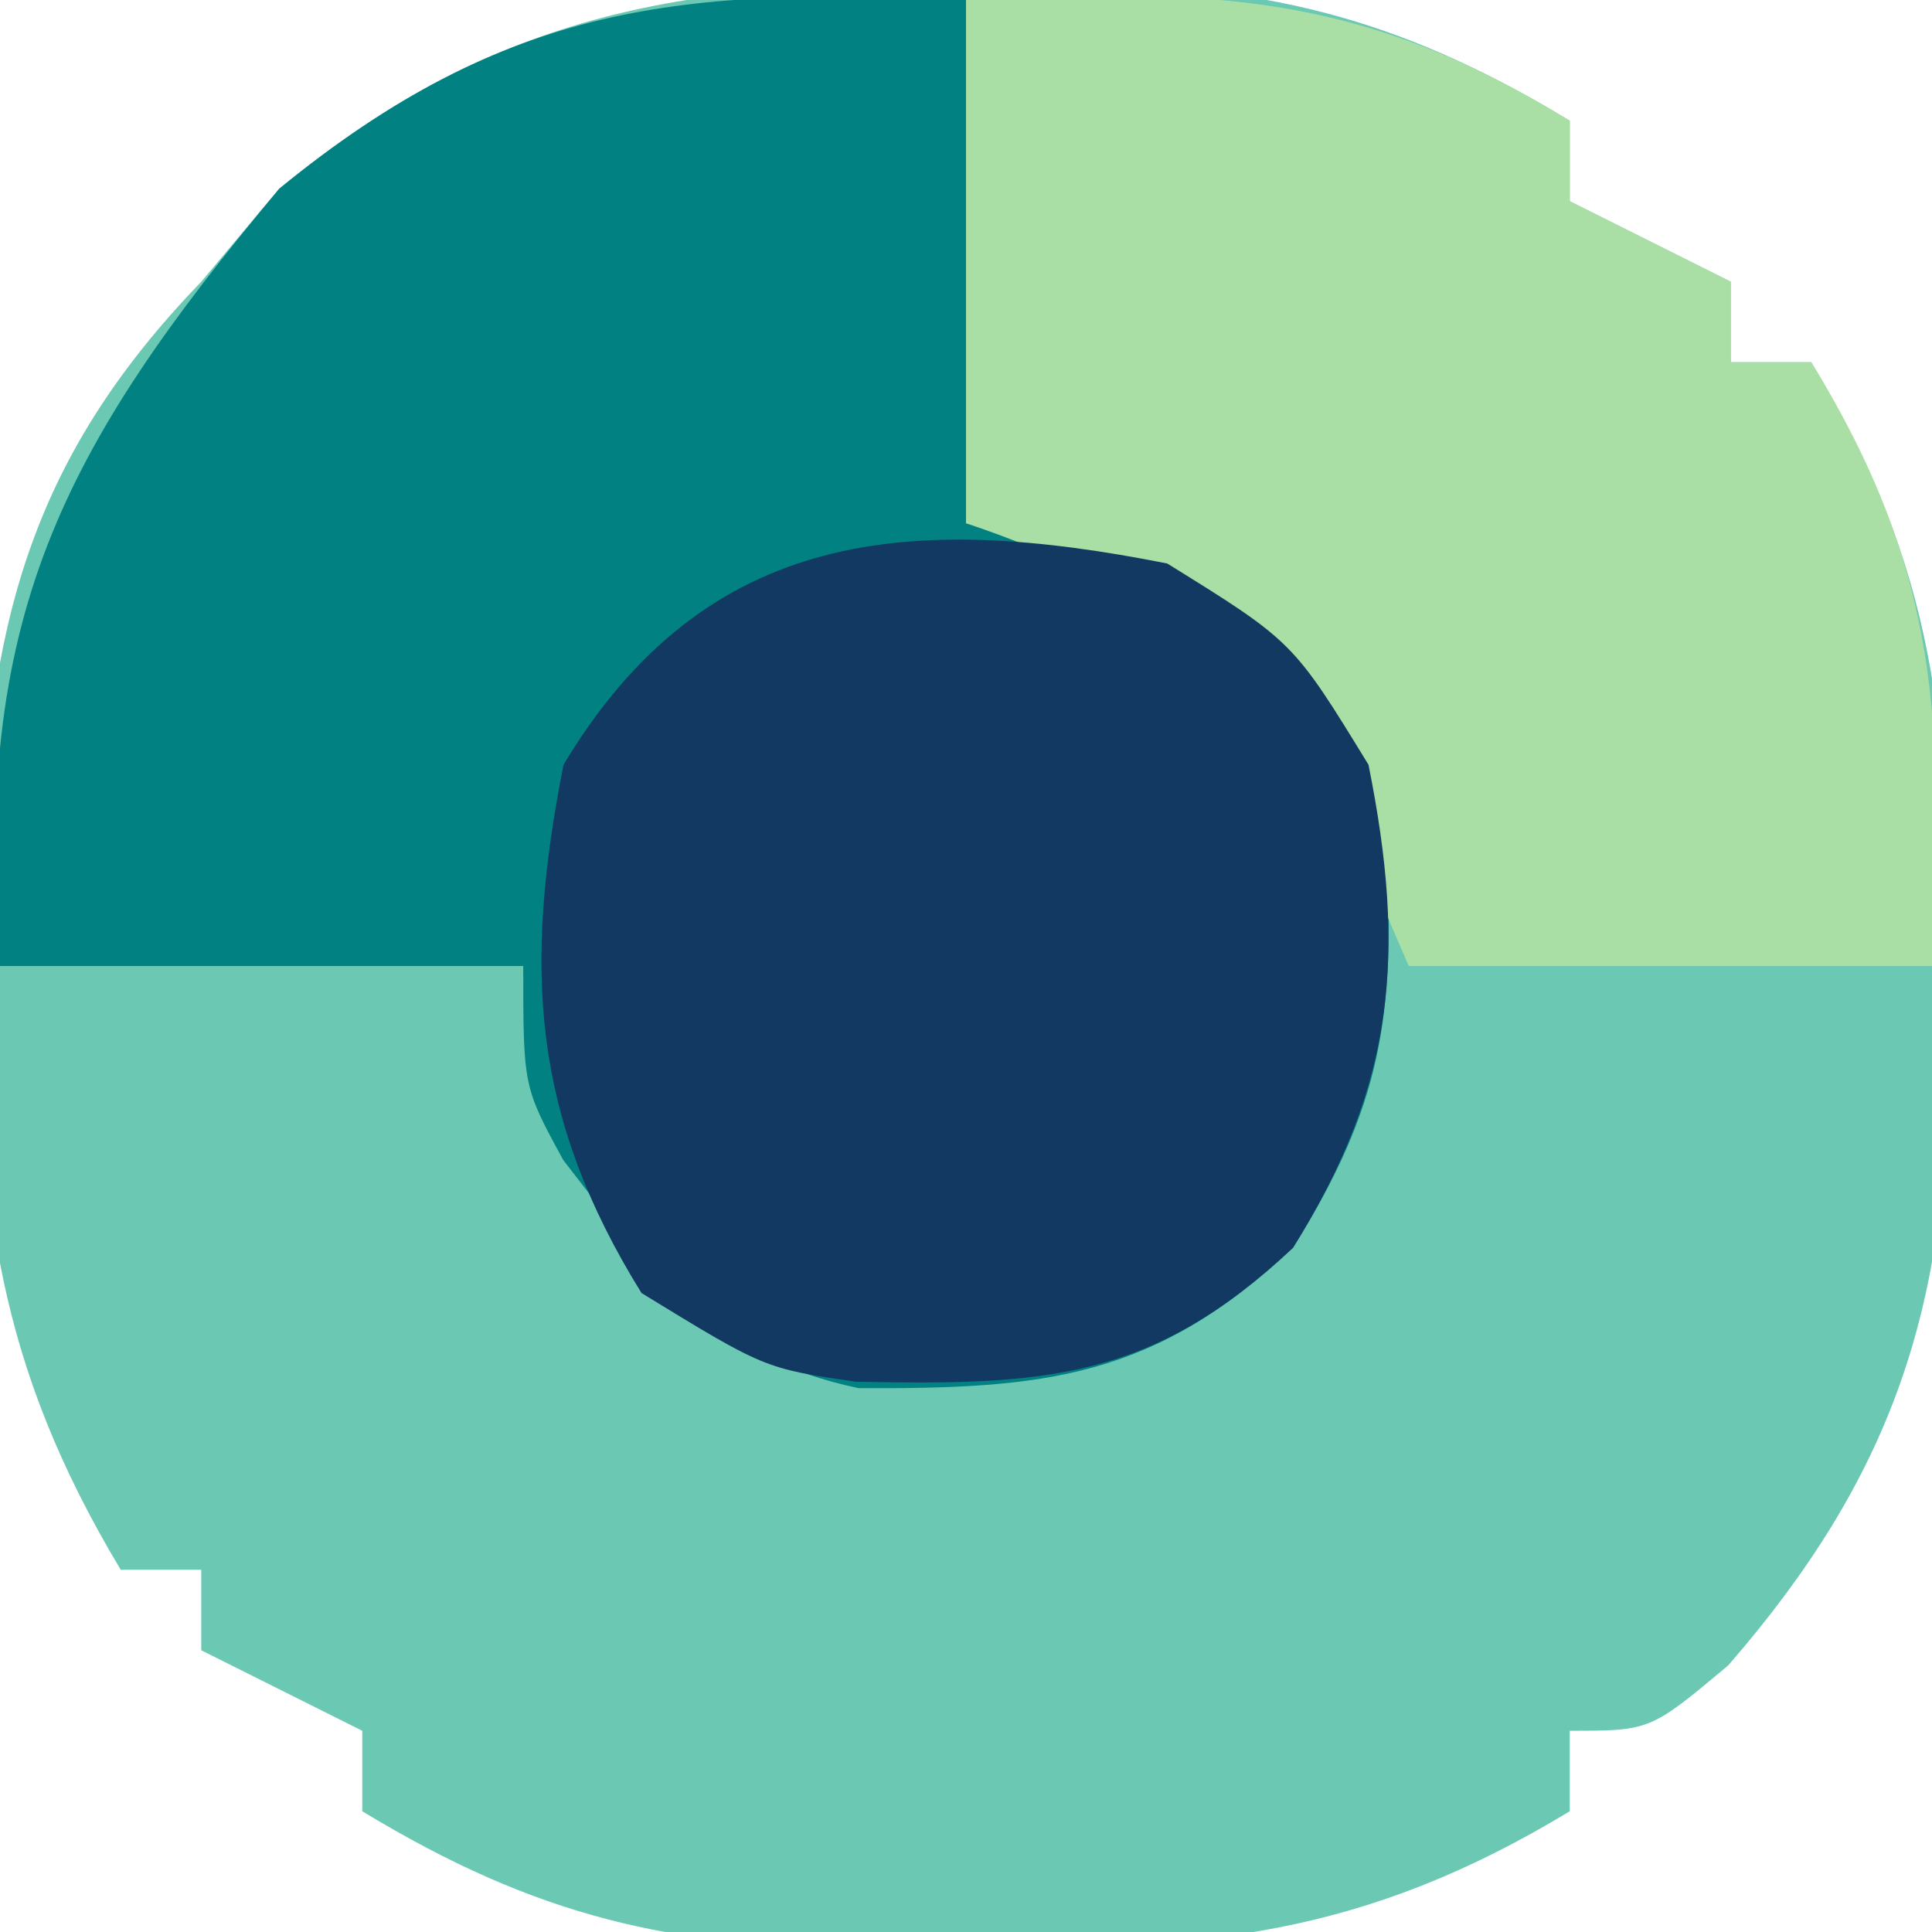 <?xml version="1.0" encoding="UTF-8"?>
<svg version="1.1" xmlns="http://www.w3.org/2000/svg" width="48" height="48">
<path d="M0 0 C0.781 -0.012 1.562 -0.023 2.367 -0.035 C7.325 -0.01 10.657 0.744 15 3.375 C15 4.035 15 4.695 15 5.375 C16.32 6.035 17.64 6.695 19 7.375 C19 8.035 19 8.695 19 9.375 C19.66 9.375 20.32 9.375 21 9.375 C24.119 14.524 24.462 18.539 24.375 24.375 C24.387 25.156 24.398 25.937 24.41 26.742 C24.379 32.865 23.035 37.032 18.938 41.75 C17 43.375 17 43.375 15 43.375 C15 44.035 15 44.695 15 45.375 C9.851 48.494 5.836 48.837 0 48.75 C-1.172 48.767 -1.172 48.767 -2.367 48.785 C-7.325 48.76 -10.657 48.006 -15 45.375 C-15 44.715 -15 44.055 -15 43.375 C-16.32 42.715 -17.64 42.055 -19 41.375 C-19 40.715 -19 40.055 -19 39.375 C-19.66 39.375 -20.32 39.375 -21 39.375 C-24.052 34.293 -24.546 30.268 -24.5 24.5 C-24.496 23.699 -24.493 22.899 -24.489 22.074 C-24.318 16.025 -23.305 11.829 -19 7.375 C-18.361 6.612 -17.721 5.849 -17.062 5.062 C-11.586 0.582 -6.808 -0.101 0 0 Z " fill="#6BC8B3" transform="translate(24,-0.375)"/>
<path d="M0 0 C0 4.29 0 8.58 0 13 C2.475 13.495 2.475 13.495 5 14 C7.904 16.065 9.702 17.581 10.453 21.156 C10.645 25.261 10.337 27.461 8.125 31 C4.674 34.248 1.95 34.511 -2.668 34.488 C-6.288 33.73 -7.807 31.664 -10.004 28.824 C-11 27 -11 27 -11 24 C-15.29 24 -19.58 24 -24 24 C-24.673 15.39 -22.505 11.183 -17.062 4.688 C-11.412 0.064 -7.052 -0.321 0 0 Z " fill="#018181" transform="translate(24,0)"/>
<path d="M0 0 C6.004 -0.273 9.735 -0.24 15 3 C15 3.66 15 4.32 15 5 C16.32 5.66 17.64 6.32 19 7 C19 7.66 19 8.32 19 9 C19.66 9 20.32 9 21 9 C24.24 14.265 24.273 17.996 24 24 C19.71 24 15.42 24 11 24 C10.608 23.093 10.216 22.185 9.812 21.25 C7.36 16.852 4.773 14.591 0 13 C0 8.71 0 4.42 0 0 Z " fill="#A9DFA4" transform="translate(24,0)"/>
<path d="M0 0 C3.125 1.938 3.125 1.938 5 5 C5.94 9.682 5.669 12.93 3.125 17 C-0.379 20.297 -3.062 20.419 -7.734 20.328 C-10 20 -10 20 -13.062 18.125 C-15.796 13.715 -15.994 10.055 -15 5 C-11.452 -0.913 -6.341 -1.258 0 0 Z " fill="#113962" transform="translate(29,14)"/>
</svg>

